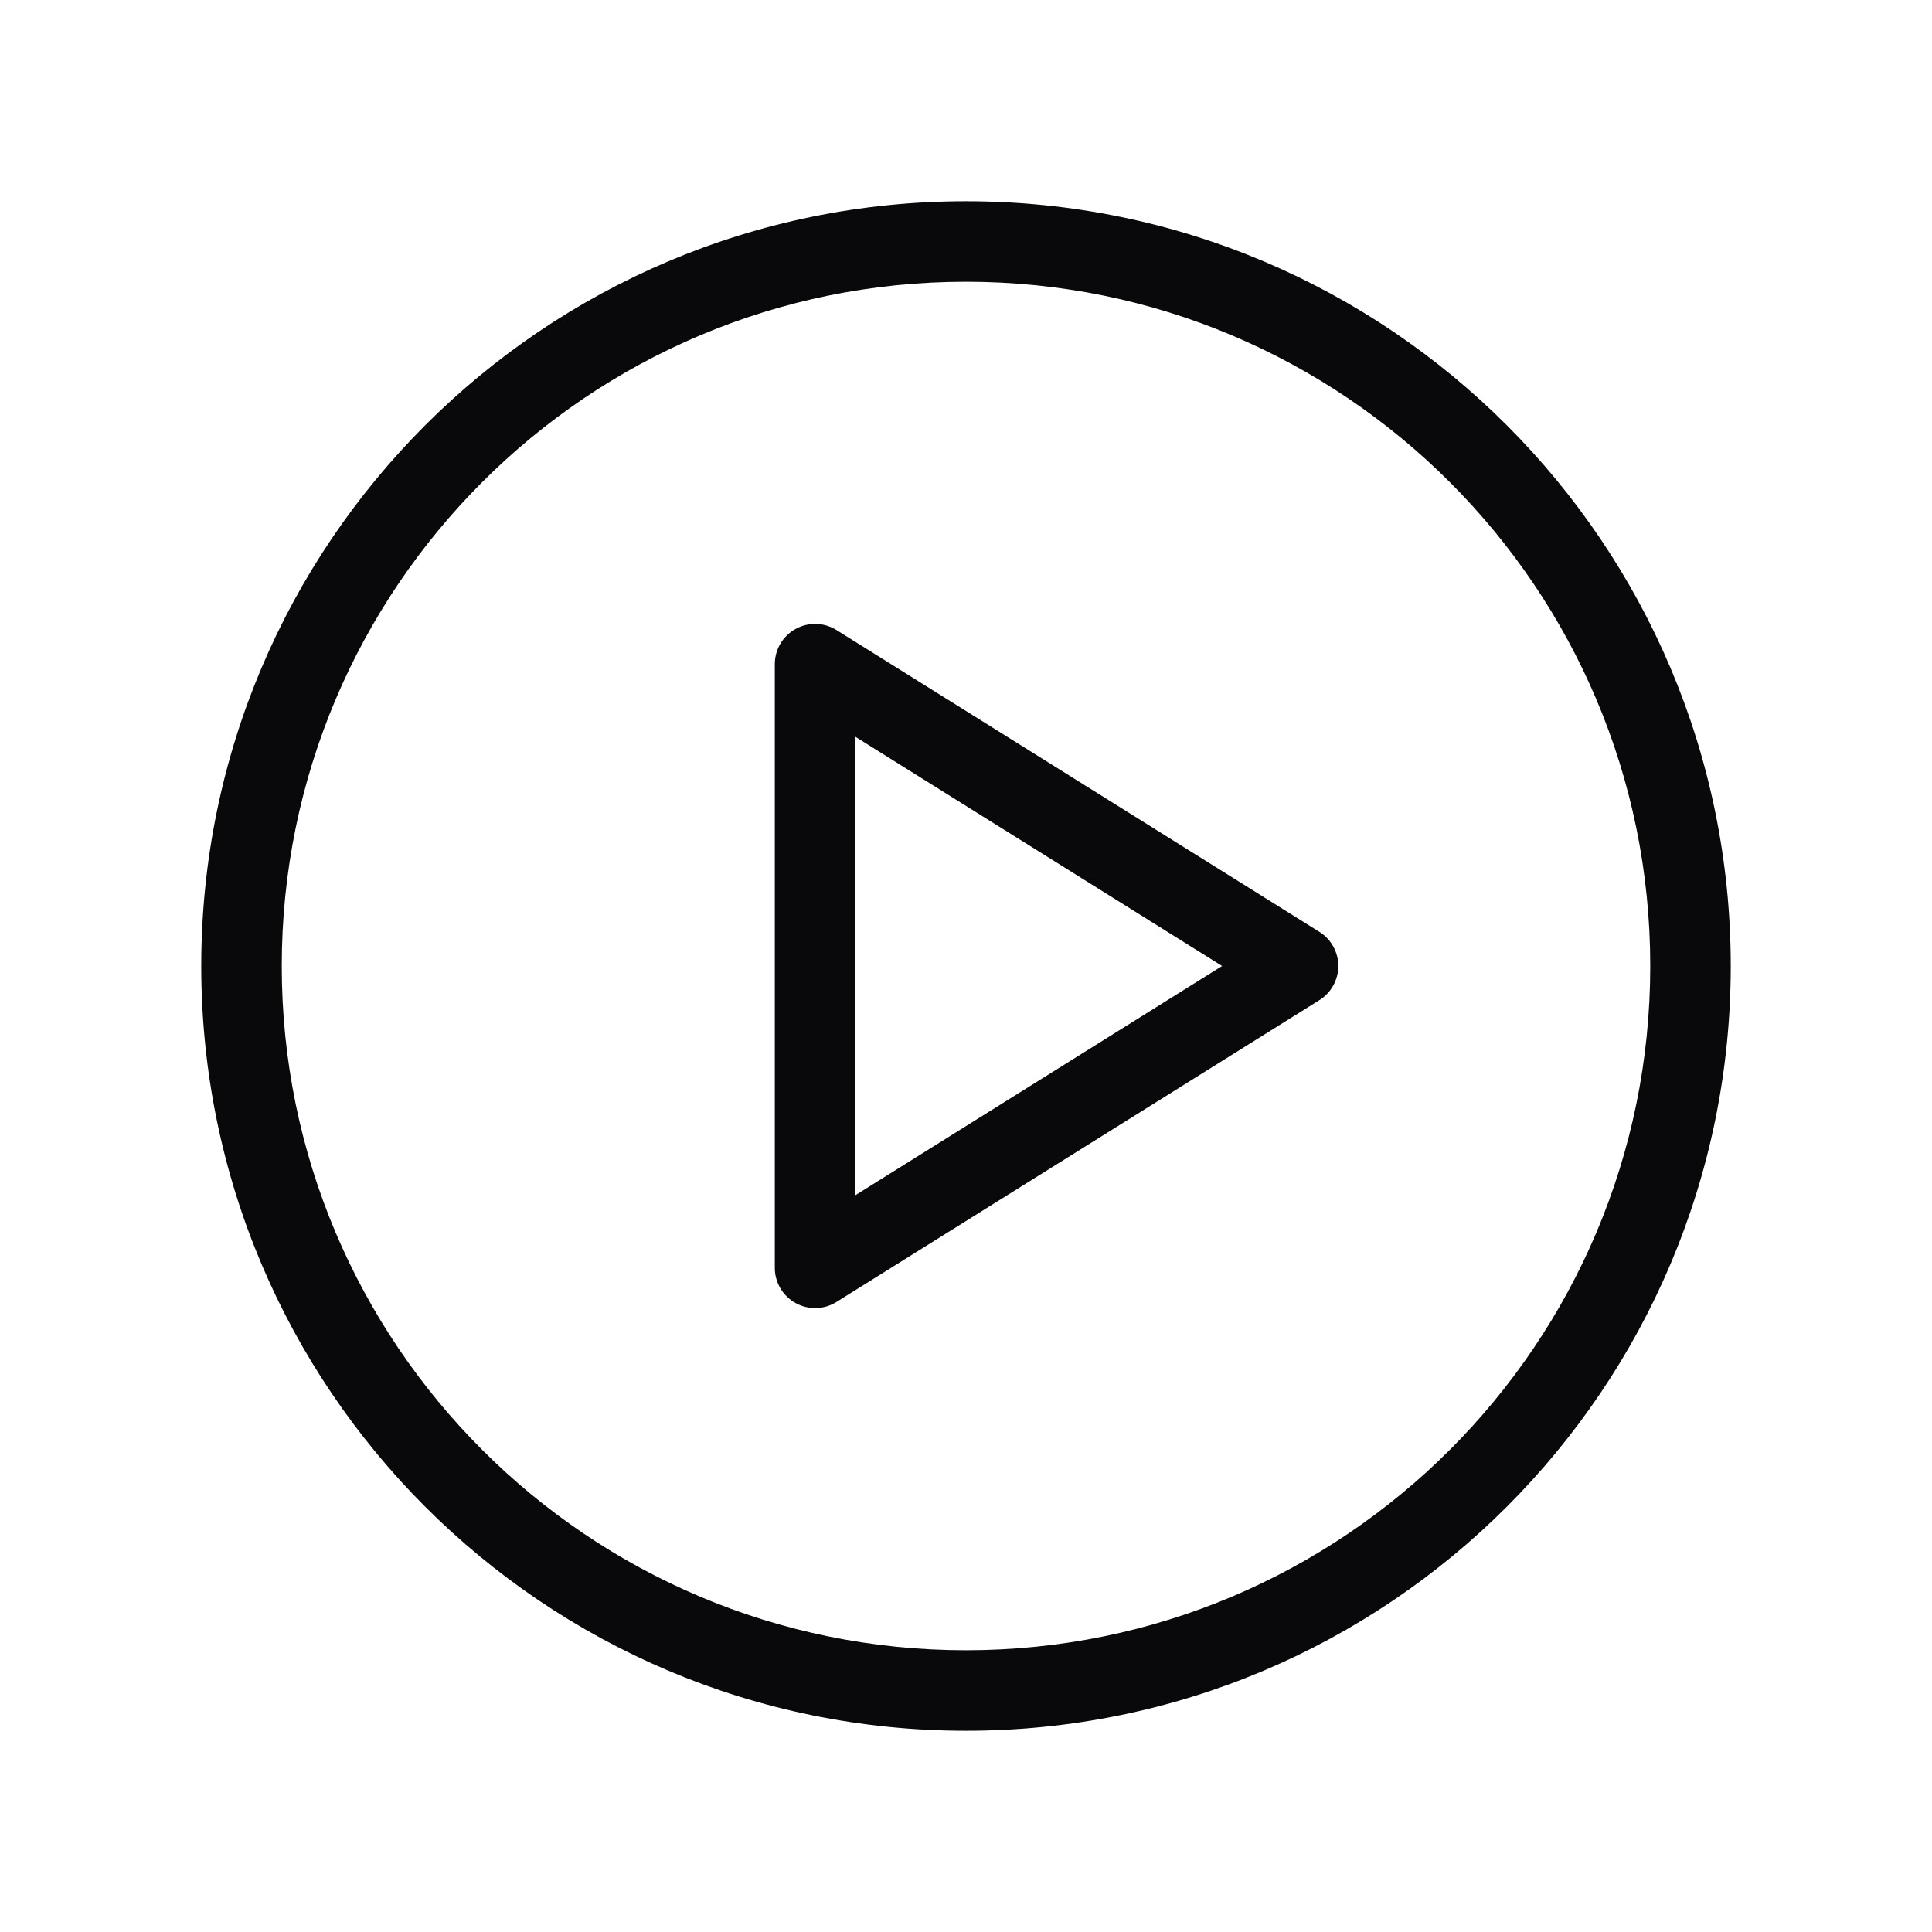 <?xml version="1.0" encoding="UTF-8"?> <svg xmlns="http://www.w3.org/2000/svg" width="24" height="24" viewBox="0 0 24 24" fill="none"><g clip-path="url(#clip0_252_42327)"><path d="M16.125 12L16.39 12.424C16.536 12.333 16.625 12.172 16.625 12C16.625 11.828 16.536 11.667 16.39 11.576L16.125 12ZM10.125 8.25L10.39 7.826C10.236 7.73 10.042 7.725 9.883 7.813C9.724 7.901 9.625 8.068 9.625 8.25H10.125ZM10.125 15.75H9.625C9.625 15.932 9.724 16.099 9.883 16.187C10.042 16.275 10.236 16.27 10.39 16.174L10.125 15.75ZM20.5 12C20.5 16.694 16.694 20.5 12 20.5V21.5C17.247 21.5 21.5 17.247 21.5 12H20.5ZM12 20.5C7.306 20.5 3.5 16.694 3.5 12H2.5C2.5 17.247 6.753 21.5 12 21.5V20.5ZM3.5 12C3.5 7.306 7.306 3.5 12 3.5V2.5C6.753 2.5 2.5 6.753 2.5 12H3.5ZM12 3.5C16.694 3.5 20.5 7.306 20.5 12H21.5C21.5 6.753 17.247 2.5 12 2.5V3.5ZM16.39 11.576L10.39 7.826L9.86 8.674L15.86 12.424L16.39 11.576ZM9.625 8.25V15.75H10.625V8.25H9.625ZM10.39 16.174L16.39 12.424L15.86 11.576L9.86 15.326L10.39 16.174Z" fill="#09090B"></path></g><defs><clipPath id="clip0_252_42327"><rect width="24" height="24" fill="white"></rect></clipPath></defs></svg> 